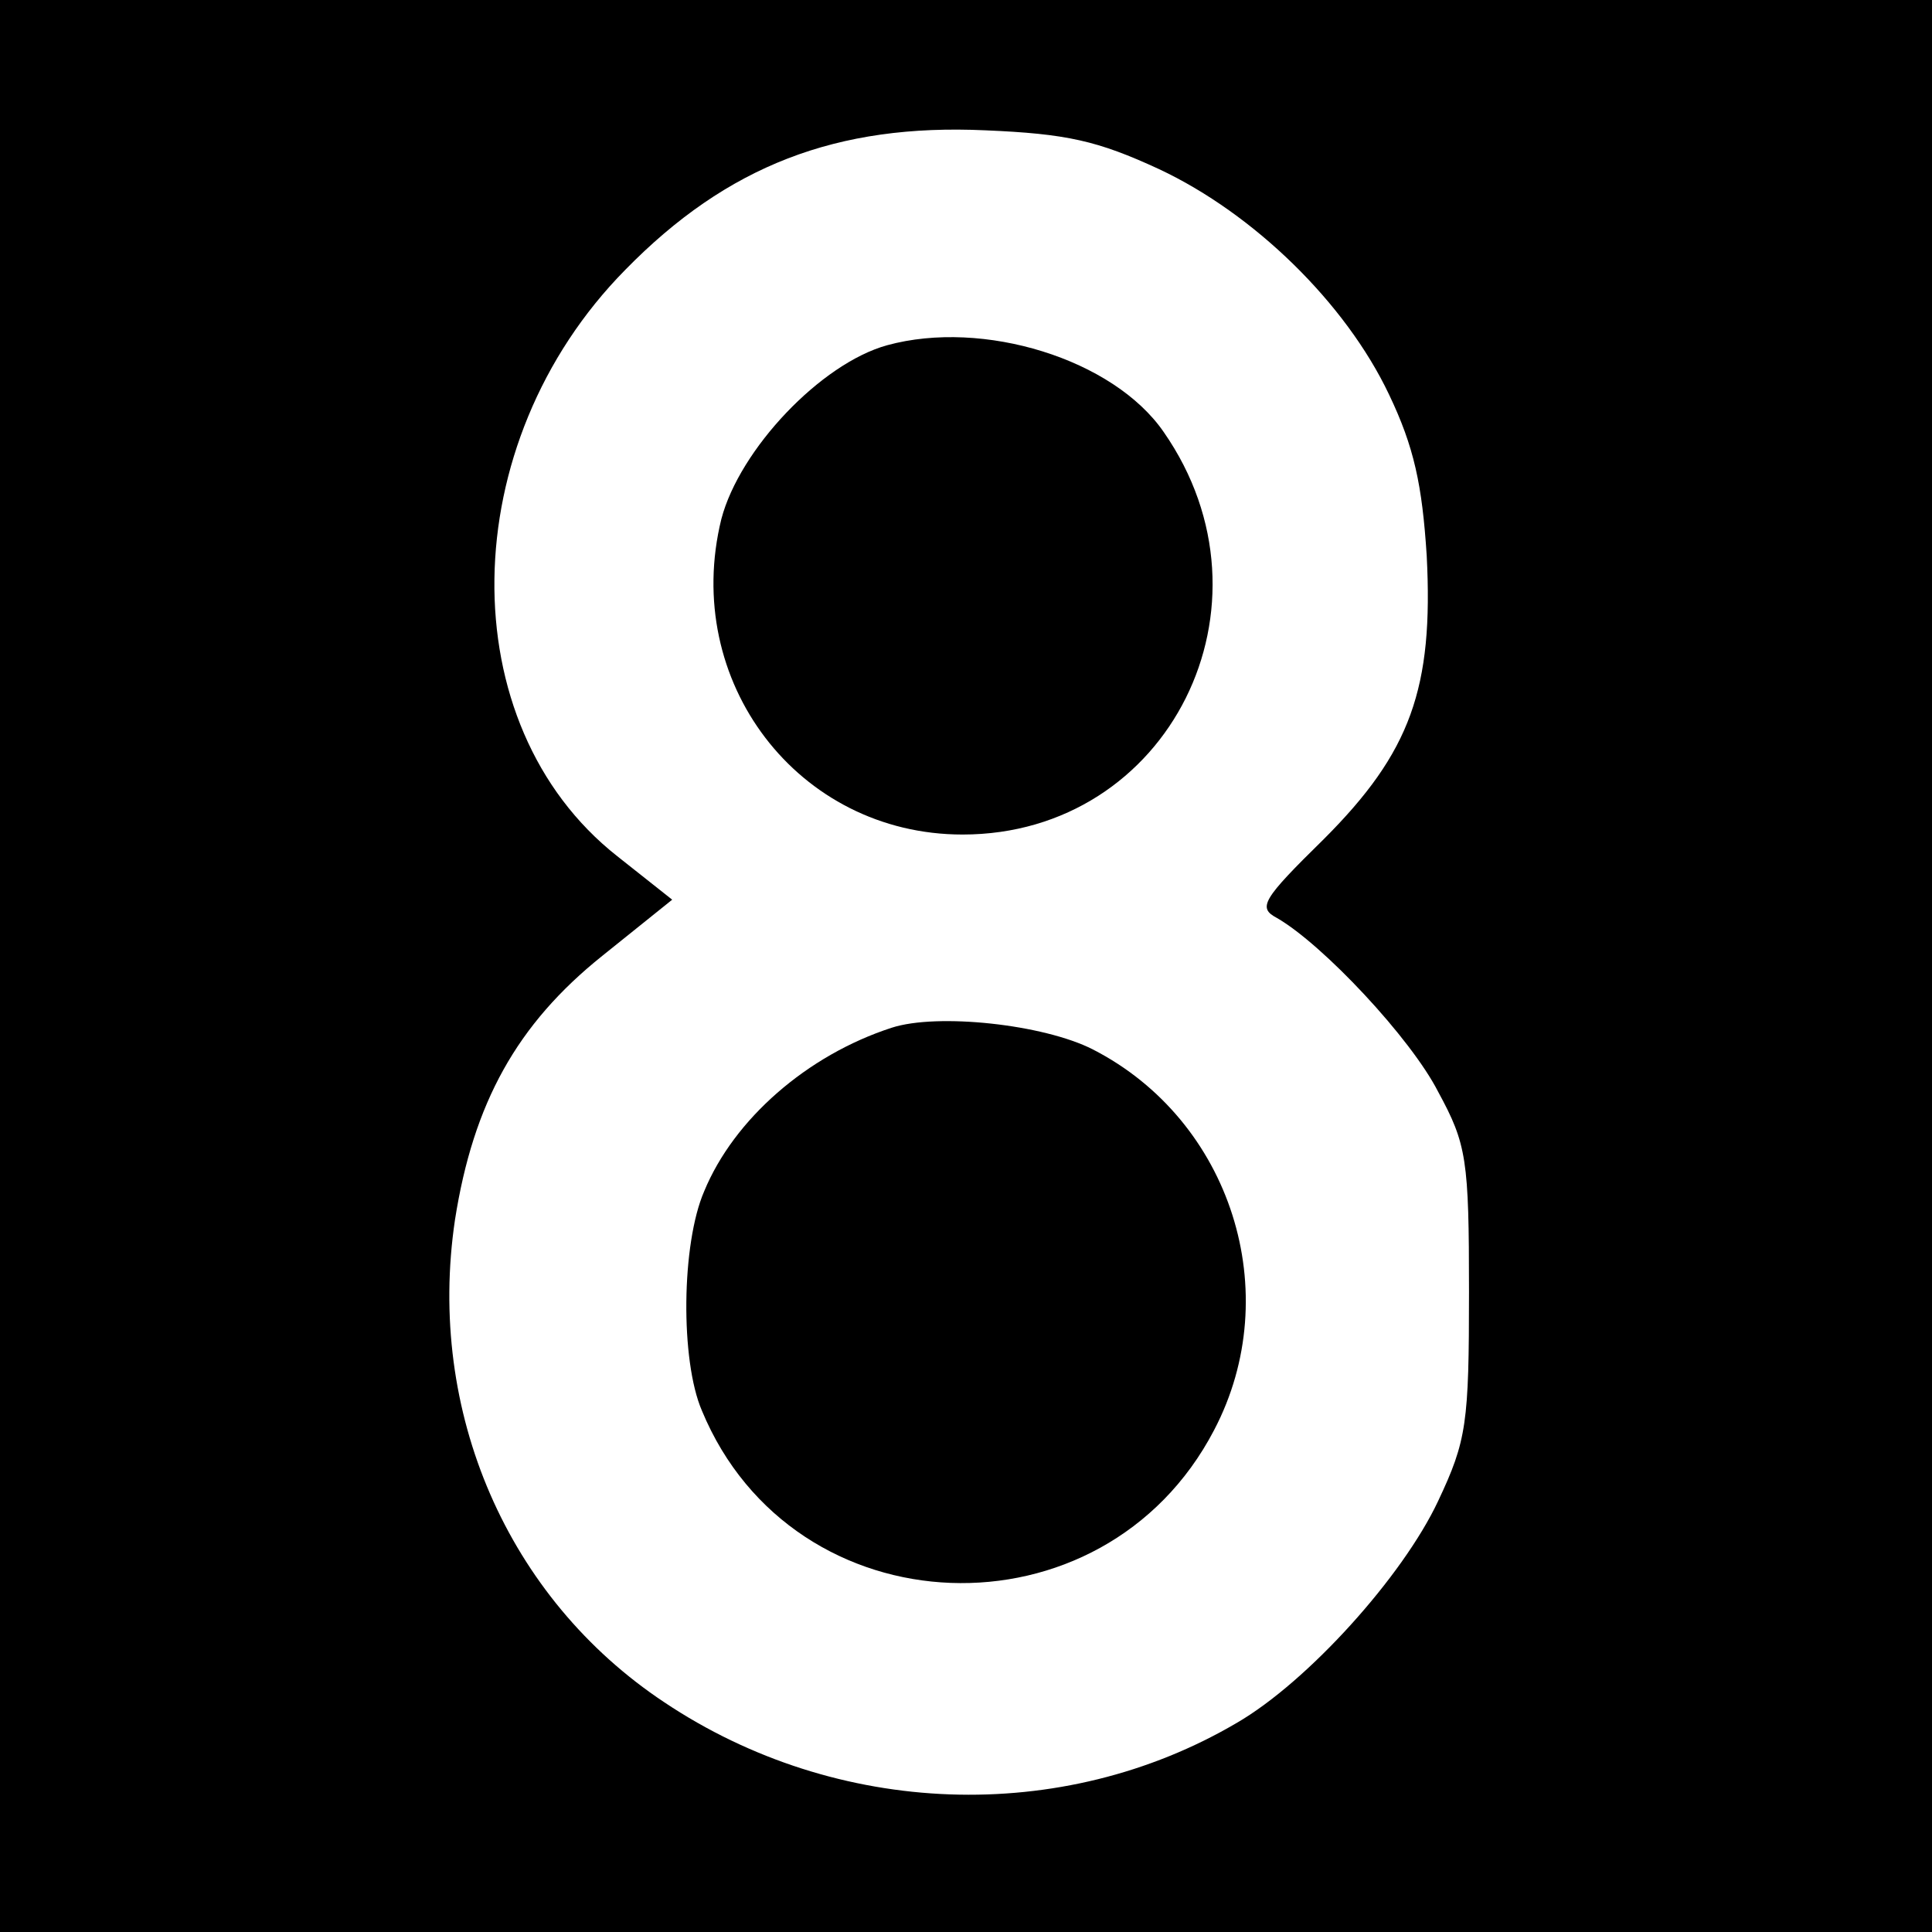 <?xml version="1.0" encoding="UTF-8" standalone="yes"?>
<svg version="1.0" xmlns="http://www.w3.org/2000/svg" width="100%" height="100%" viewBox="0 0 169 169" preserveAspectRatio="xMidYMid meet">
  <g transform="translate(0,169) scale(0.1,-0.1)" fill="#000000" stroke="none">
    <path d="M0 845 l0 -845 845 0 845 0 0 845 0 845 -845 0 -845 0 0 -845z m1014
697 c83 -39 163 -117 201 -197 22 -46 29 -79 33 -141 6 -116 -14 -172 -90
-248 -54 -53 -58 -60 -41 -69 40 -23 117 -105 141 -152 25 -46 27 -59 27 -175
0 -115 -2 -130 -27 -183 -31 -66 -114 -158 -176 -194 -153 -90 -350 -83 -501
18 -137 91 -208 254 -183 422 16 102 54 171 129 231 l61 49 -48 38 c-146 115
-143 361 7 513 89 91 185 128 315 122 71 -3 98 -9 152 -34z"/>
    <path d="M776 1388 c-58 -16 -129 -91 -145 -152 -35 -142 67 -276 211 -276
181 0 281 201 176 352 -44 64 -158 99 -242 76z"/>
    <path d="M780 791 c-74 -24 -138 -80 -164 -143 -20 -46 -21 -148 -2 -192 80
-193 351 -203 448 -17 63 120 15 271 -106 333 -43 22 -136 32 -176 19z"/>
  </g>
</svg>